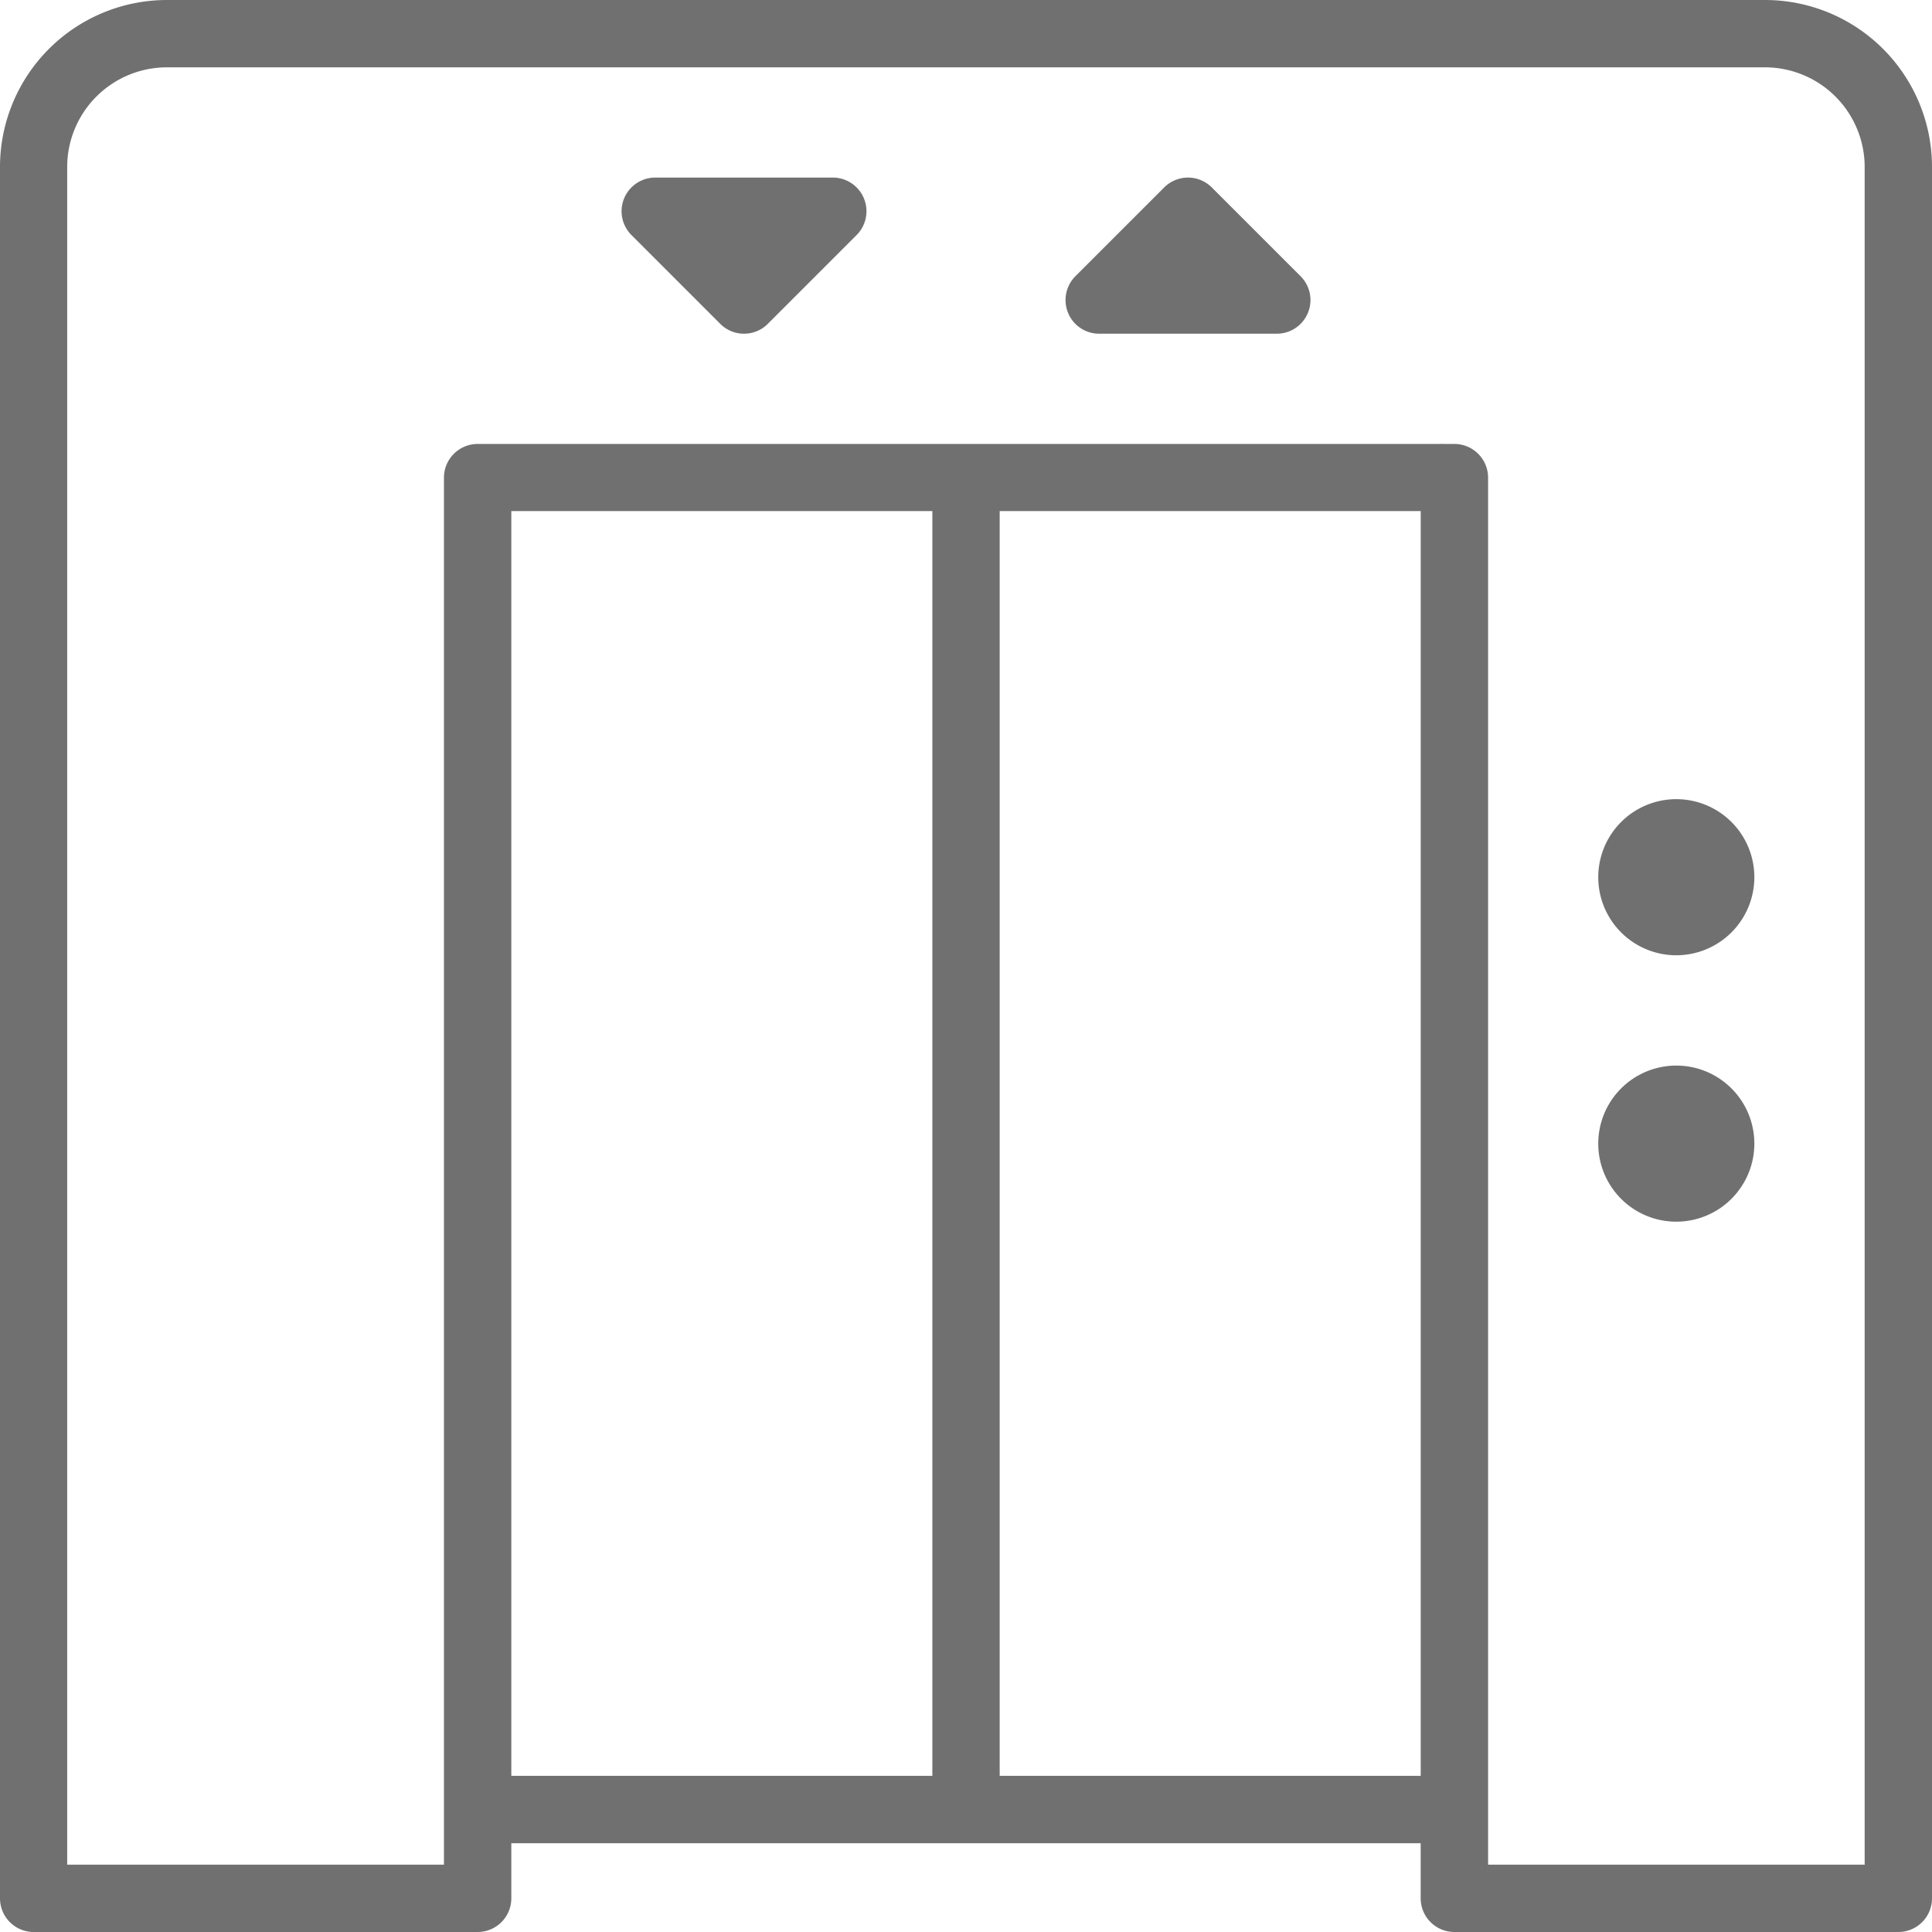 <svg xmlns="http://www.w3.org/2000/svg" width="50.843" height="50.843" viewBox="0 0 50.843 50.843">
  <g id="Grupo_1335" data-name="Grupo 1335" transform="translate(-4435.707 6355.375)">
    <path id="Caminho_158" data-name="Caminho 158" d="M25.287,8.032a.505.505,0,0,1-.361-.15L22.589,5.545a.511.511,0,0,1,.361-.872h4.674a.511.511,0,0,1,.36.873L25.648,7.882a.505.505,0,0,1-.361.15" transform="translate(4430 -6355)" fill="#707070" stroke="#707070" stroke-width="0.75"/>
    <path id="Caminho_159" data-name="Caminho 159" d="M34.634,8.032a.507.507,0,0,1-.472-.315.513.513,0,0,1,.111-.558l2.336-2.336a.511.511,0,0,1,.723,0L39.669,7.16a.511.511,0,0,1-.362.872Z" transform="translate(4430 -6355)" fill="#707070" stroke="#707070" stroke-width="0.75"/>
    <path id="Caminho_160" data-name="Caminho 160" d="M49.822,24.389A1.679,1.679,0,1,1,51.5,22.71a1.681,1.681,0,0,1-1.679,1.679" transform="translate(4430 -6355)" fill="#707070" stroke="#707070" stroke-width="0.75"/>
    <path id="Caminho_161" data-name="Caminho 161" d="M49.822,31.4A1.679,1.679,0,1,1,51.5,29.72,1.681,1.681,0,0,1,49.822,31.4" transform="translate(4430 -6355)" fill="#707070" stroke="#707070" stroke-width="0.75"/>
    <path id="Caminho_162" data-name="Caminho 162" d="M43.981,50.093a.512.512,0,0,1-.512-.511V47.757H18.788v1.825a.512.512,0,0,1-.511.511H6.593a.511.511,0,0,1-.511-.511V4.016A4.02,4.02,0,0,1,10.1,0H52.159a4.02,4.02,0,0,1,4.016,4.016V49.582a.511.511,0,0,1-.511.511Zm0-38.41a.513.513,0,0,1,.512.511V49.071H55.153V4.016a3,3,0,0,0-2.994-2.994H10.1A3,3,0,0,0,7.1,4.016V49.071H17.765V12.194a.513.513,0,0,1,.511-.511ZM31.64,46.734H43.47V12.7H31.64Zm-12.852,0h11.83V12.7H18.788Z" transform="translate(4430 -6355)" fill="#707070" stroke="#707070" stroke-width="0.75"/>
  </g>
</svg>
